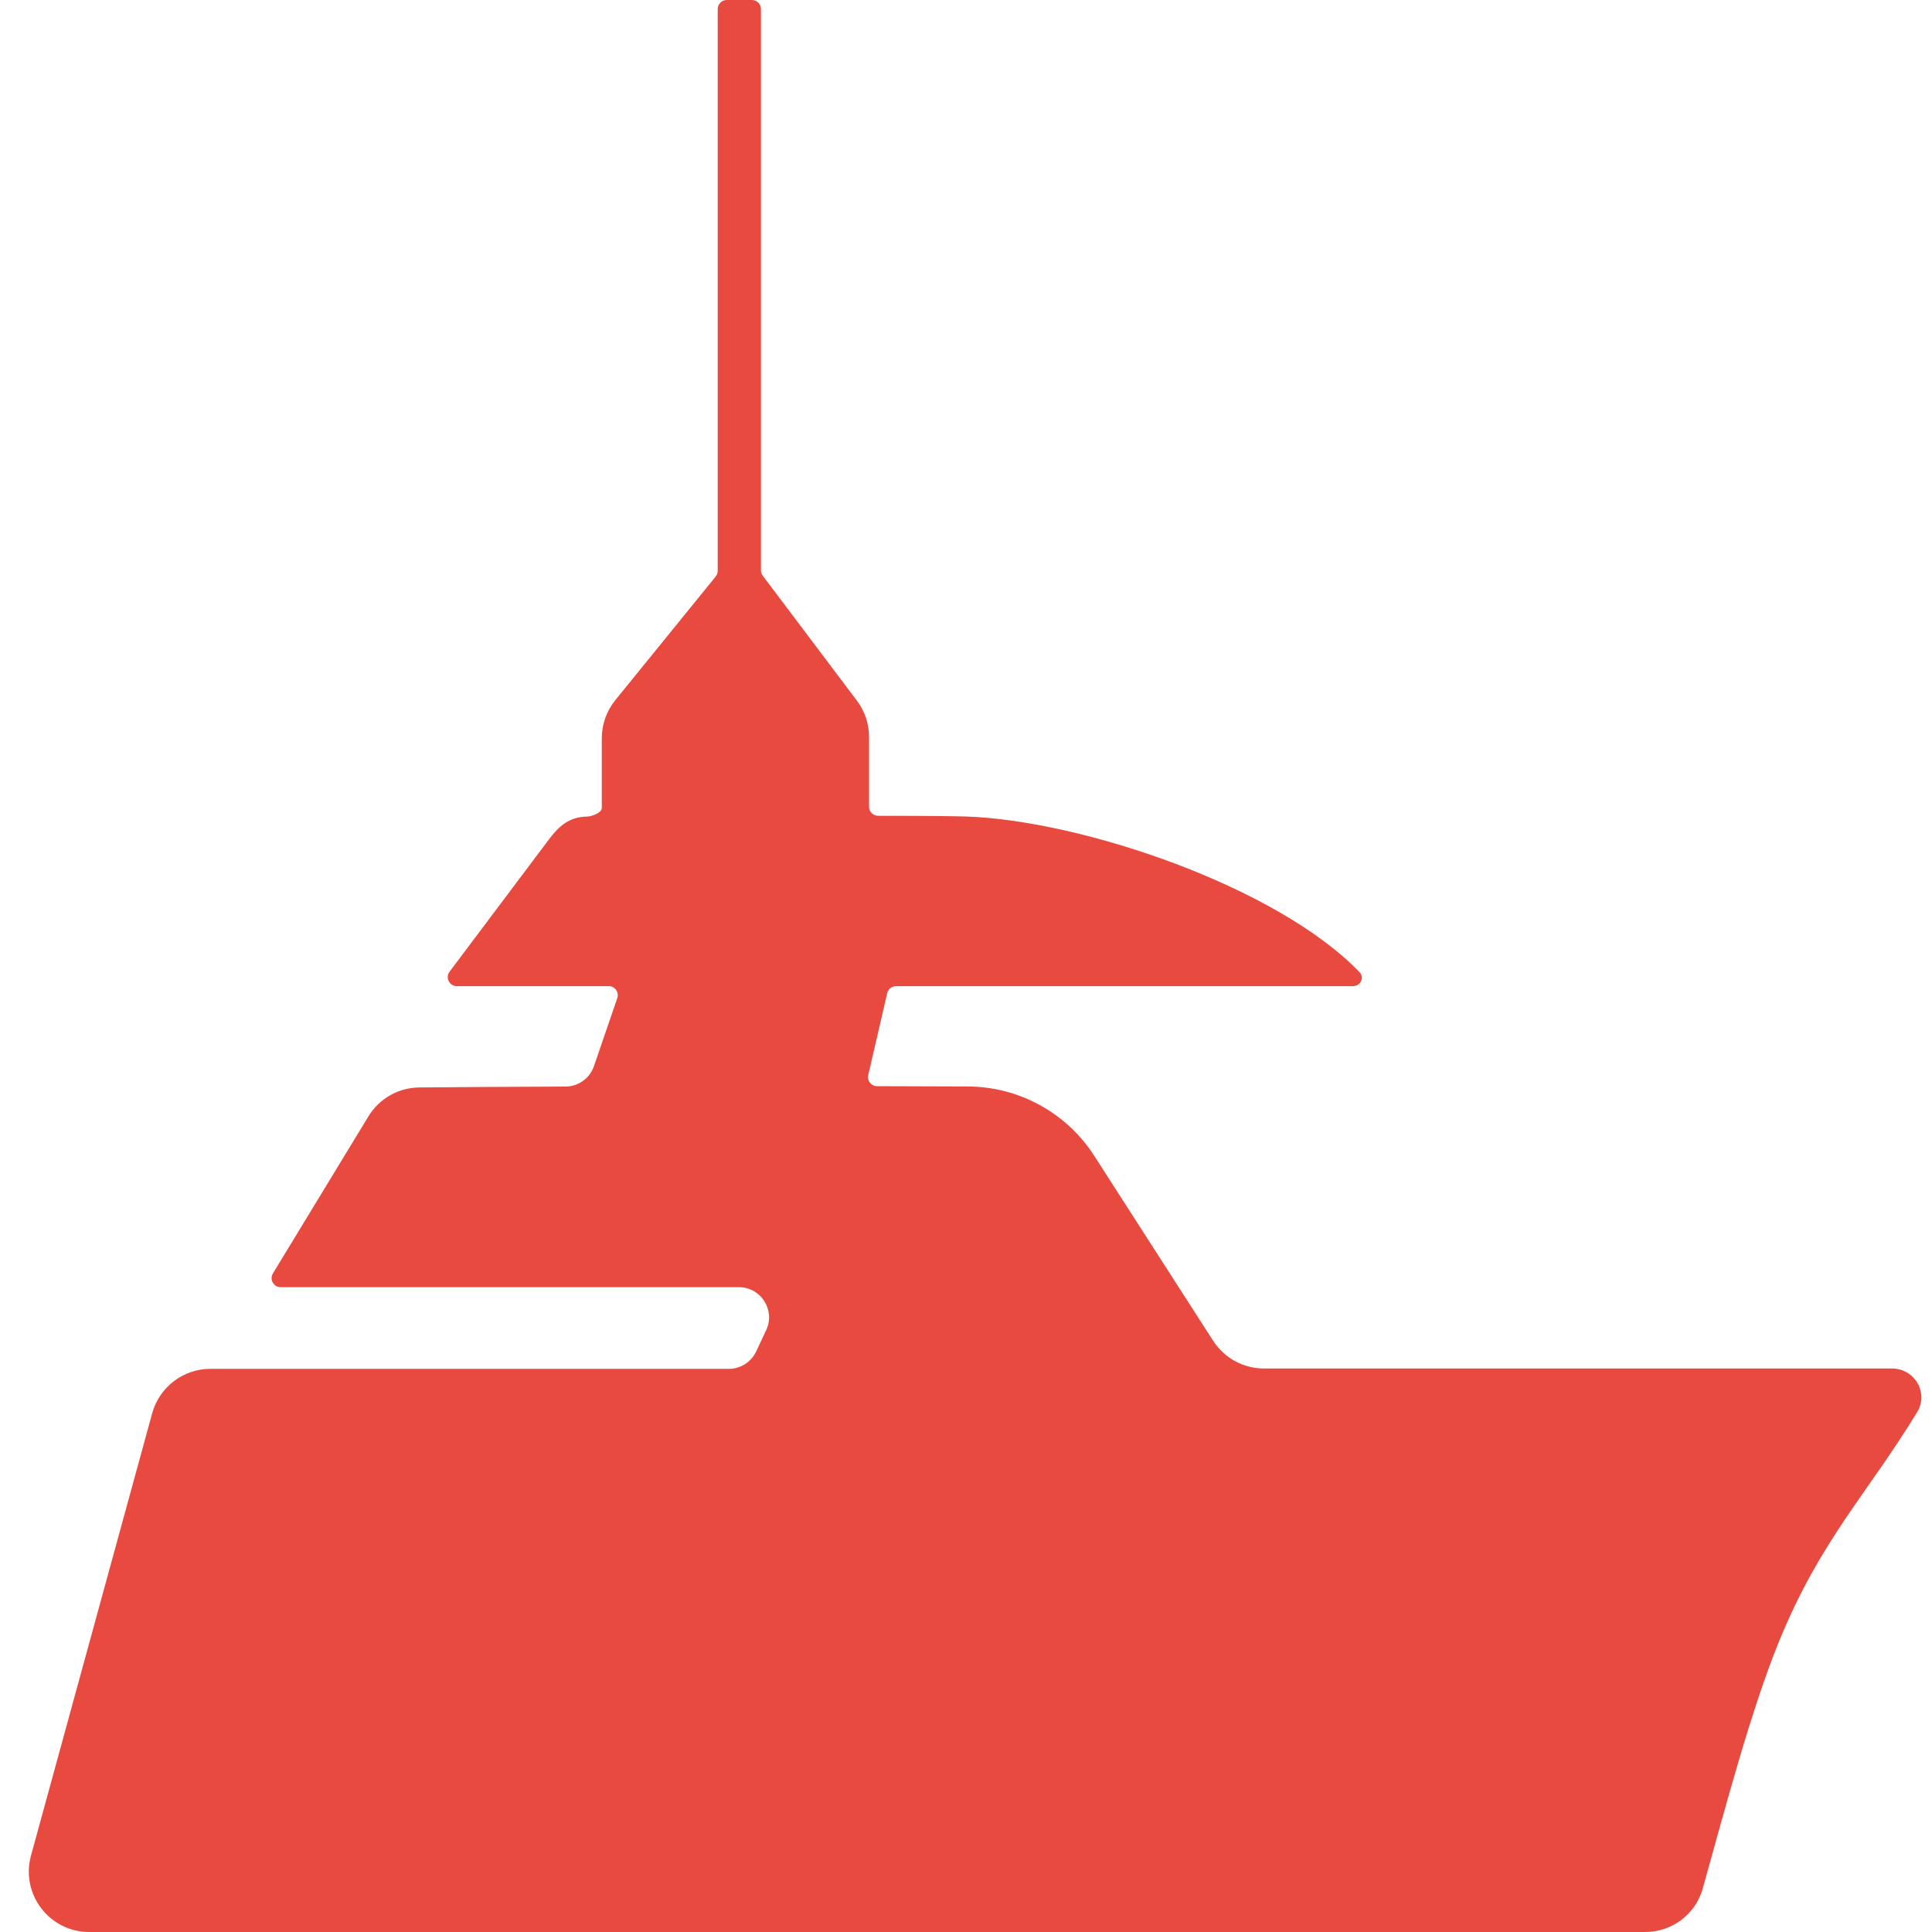 <?xml version="1.0" encoding="UTF-8"?> <svg xmlns="http://www.w3.org/2000/svg" width="64" height="64" viewBox="0 0 64 64" fill="none"><path d="M24.143 45.345H6.97C6.069 45.345 5.279 45.948 5.041 46.817L1.026 61.471C0.678 62.744 1.635 64 2.955 64H54.498C55.384 64 56.165 63.417 56.404 62.563C57.151 59.896 58.004 56.638 58.943 54.349C60.306 51.021 61.847 49.501 63.508 46.779C63.901 46.136 63.423 45.333 62.669 45.333H41.87C41.189 45.333 40.555 44.987 40.187 44.415L36.248 38.287C35.331 36.861 33.754 35.997 32.059 35.991L29.052 35.981C28.86 35.98 28.717 35.801 28.761 35.613L29.39 32.899C29.422 32.763 29.543 32.667 29.683 32.667H44.821C45.072 32.667 45.208 32.381 45.033 32.2C42.291 29.359 35.817 27.171 31.985 27.047C31.615 27.036 30.736 27.025 29.089 27.024C28.923 27.024 28.788 26.889 28.788 26.724V24.413C28.788 23.979 28.647 23.557 28.386 23.21L25.268 19.072C25.228 19.02 25.207 18.956 25.207 18.891V0.3C25.207 0.134 25.073 0 24.907 0H24.075C23.91 0 23.775 0.134 23.775 0.3V18.909C23.775 18.978 23.752 19.044 23.708 19.098L20.383 23.193C20.093 23.55 19.935 23.995 19.935 24.454V26.77C19.935 26.923 19.601 27.048 19.448 27.05C18.867 27.061 18.532 27.344 18.183 27.808L14.893 32.187C14.745 32.384 14.886 32.667 15.133 32.667H20.164C20.37 32.667 20.515 32.869 20.448 33.064L19.675 35.319C19.537 35.721 19.158 35.993 18.732 35.994C16.655 36.002 15.074 36.011 13.879 36.024C13.193 36.032 12.562 36.394 12.205 36.98L9.041 42.183C8.919 42.383 9.063 42.639 9.297 42.639H24.475C25.208 42.639 25.692 43.401 25.38 44.064L25.048 44.771C24.883 45.121 24.53 45.345 24.143 45.345Z" fill="#E94A3F"></path></svg> 